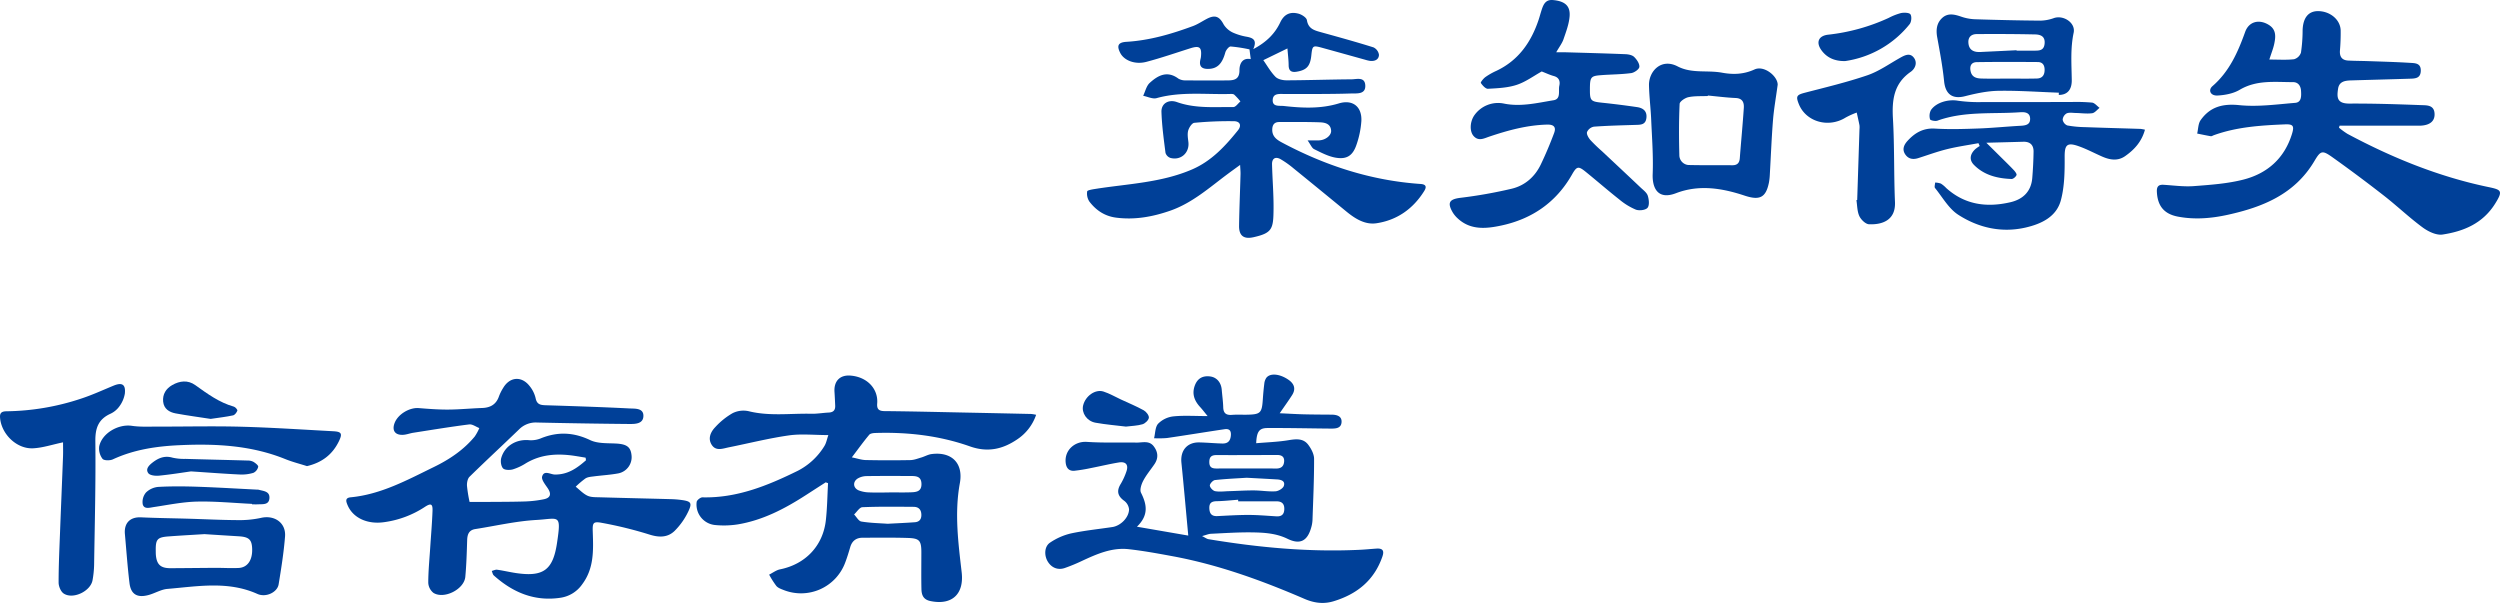 <svg xmlns="http://www.w3.org/2000/svg" width="1465.41" height="353.417" viewBox="0 0 1465.41 353.417">
  <g id="组_57" data-name="组 57" transform="translate(-210.636 -295.336)">
    <path id="路径_922" data-name="路径 922" d="M945.247,324.145c7.95-4.2,12.778-9.253,15.839-15.706,2.341-4.937,5.969-6.36,10.716-5.082,1.91.514,4.66,2.275,4.9,3.809.816,5.091,4.405,5.986,8.306,7.068,10.272,2.847,20.553,5.68,30.72,8.869a5.752,5.752,0,0,1,3.208,4.353c-.074,2.879-2.524,3.907-5.327,3.556a18.906,18.906,0,0,1-2.661-.632c-8.362-2.317-16.716-4.661-25.083-6.962-5.788-1.592-5.947-1.463-6.587,4.491-.667,6.214-2.737,8.5-8.574,9.463-2.965.491-4.679-.376-4.708-3.763-.027-3.118-.43-6.233-.707-9.879l-14.144,6.877c2.185,3.094,4.251,6.812,7.12,9.745,1.431,1.463,4.332,2.08,6.564,2.071,12.667-.049,25.333-.5,38-.583,3.041-.02,7.732-1.619,8.077,3.407.383,5.575-4.979,4.784-8.115,4.886-12.826.421-25.67.266-38.507.322-.153,0-.306-.027-.458-.025-2.988.054-7.009-.692-7.175,3.524-.164,4.15,3.882,3.222,6.6,3.524,10.793,1.2,21.441,1.725,32.151-1.517,8.246-2.5,13.69,2.025,13.21,10.454a53.19,53.19,0,0,1-2.853,13.759c-2.148,6.378-5.685,8.732-12.264,7.572-4.359-.768-8.525-2.99-12.569-4.984-1.342-.662-2.035-2.638-3.833-5.138,3.143,0,4.883.038,6.62-.008,3.756-.1,7.352-2.819,7.182-5.671-.242-4.08-3.583-4.8-6.6-4.909-7.938-.28-15.891-.18-23.838-.172-2.861,0-4.024,1.674-4.075,4.415-.074,4.02,2.542,5.914,5.647,7.571,25.458,13.588,52.363,22.34,81.285,24.318,3.339.229,3.626,1.764,2.129,4.162-6.509,10.427-15.9,17.042-27.95,18.863-6.775,1.023-12.623-2.73-17.833-7.011q-15.405-12.66-30.881-25.232a55.494,55.494,0,0,0-7.468-5.284c-3.076-1.74-5.139-.474-5.051,3.05.219,8.69.967,17.378.886,26.06-.107,11.615-.636,14.124-11.718,16.6-5.774,1.292-8.574-.84-8.489-6.739.144-10.07.579-20.135.855-30.2.04-1.46-.125-2.927-.246-5.439-2.871,2.093-5.022,3.636-7.146,5.214-10.764,8-20.84,17.1-33.805,21.616-10.3,3.589-20.841,5.515-31.833,4.064-6.647-.877-11.711-4.333-15.605-9.462a8.5,8.5,0,0,1-1.258-5.9c.11-.722,3.08-1.187,4.795-1.458,19.052-3.015,38.577-3.61,56.678-11.411,11.35-4.892,19.406-13.615,26.912-22.945,2.231-2.773,1.275-5.269-2.323-5.334a211.489,211.489,0,0,0-23.257.946c-1.375.127-3.1,2.762-3.59,4.536-.578,2.108-.137,4.553.116,6.823.693,6.213-4.44,10.87-10.549,9.212a4.588,4.588,0,0,1-2.87-2.947c-1.019-7.984-2.117-16-2.371-24.025-.157-4.98,4.215-7.492,9.1-5.747,10.781,3.849,21.971,2.809,33.044,2.906,1.373.012,2.764-2.142,4.147-3.292a37.52,37.52,0,0,0-3.638-3.966c-.59-.5-1.762-.423-2.665-.4-14.294.359-28.69-1.512-42.837,2.431-2.318.646-5.235-.857-7.875-1.366,1.242-2.564,1.892-5.776,3.844-7.564,4.822-4.415,10.287-7.369,16.808-2.506a7.9,7.9,0,0,0,4.394,1.021q12.379.143,24.76.021c3.782-.04,6.66-.82,6.636-5.9-.019-4,1.829-7.53,6.619-6.574-.261-2-.5-3.811-.745-5.712a88.518,88.518,0,0,0-11.019-1.693c-1.028-.048-2.763,2.1-3.152,3.519-1.847,6.741-4.811,9.633-10.253,9.621-3.57-.009-5.115-1.539-4.425-5.115.116-.6.311-1.187.377-1.79.632-5.8-.734-6.908-6.2-5.179-8.565,2.71-17.072,5.655-25.751,7.946-6.651,1.756-13.036-.786-15.3-5.175-2.241-4.345-1.235-6.265,3.606-6.558,13.53-.818,26.369-4.565,38.97-9.233,2.832-1.049,5.4-2.8,8.1-4.218,4.9-2.569,7.415-1.463,9.921,3.282a12.692,12.692,0,0,0,5.475,4.785,33.983,33.983,0,0,0,8.3,2.447C945.138,317.628,947.608,318.817,945.247,324.145Z" fill="#004098"/>
    <path id="路径_923" data-name="路径 923" d="M485.886,589.555c3.534,0,6.531.022,9.528,0,7.745-.068,15.493-.04,23.233-.29a66.374,66.374,0,0,0,10.686-1.267c4.02-.794,4.636-3.08,2.393-6.437-1.447-2.164-3.836-5.048-3.31-6.9,1.117-3.936,4.832-1.218,7.4-1.174,7.642.13,13.115-3.794,18.31-8.369l-.223-1.517c-1.927-.319-3.853-.65-5.783-.955-10.162-1.606-20.019-1.259-29.189,4.212a31.8,31.8,0,0,1-7.715,3.623c-1.811.492-4.765.454-5.751-.649-1.185-1.325-1.544-4.242-1-6.1,2.1-7.226,9.017-11.147,16.523-10.353a15.4,15.4,0,0,0,6.978-1.228c9.771-3.877,19-3.413,28.64,1.178,4.314,2.054,9.88,1.736,14.9,1.981,6.3.308,8.785,1.868,9.3,6.785a9.679,9.679,0,0,1-7.543,10.677c-4.832.926-9.791,1.177-14.682,1.818-1.622.213-3.443.343-4.753,1.174a50.274,50.274,0,0,0-5.736,4.861c2.267,1.8,4.321,4.049,6.869,5.26,2.05.975,4.692.874,7.08.944,13.956.408,27.915.712,41.872,1.089a56.7,56.7,0,0,1,6.258.5c5.515.766,6.34,1.706,3.861,6.852a40.54,40.54,0,0,1-7.921,11.215c-4.047,3.965-9.053,3.989-14.658,2.233a234.427,234.427,0,0,0-28.192-6.934c-5.166-.937-5.346.205-5.166,5.482.362,10.649.8,21.277-6.232,30.61a18.8,18.8,0,0,1-12.6,7.828c-15.231,2.325-28.016-3.06-39.176-13.065-.658-.59-.808-1.749-1.2-2.643,1.058-.257,2.164-.852,3.165-.709,3.7.525,7.34,1.407,11.034,1.952,15.944,2.355,21.651-1.68,24.03-17.476,2.65-17.6,1.251-14.4-11.954-13.655-12.035.679-23.952,3.469-35.919,5.344-3.709.58-4.664,3.081-4.77,6.476-.225,7.189-.426,14.395-1.092,21.551-.68,7.3-12.443,13.263-18.679,9.378a8.078,8.078,0,0,1-3.033-5.975c.015-6.878.7-13.754,1.146-20.631.462-7.178,1.093-14.349,1.349-21.534.144-4.043-.956-4.583-4.528-2.224a57.487,57.487,0,0,1-23.791,8.912c-9.65,1.414-18.289-2.354-21.489-10.018-.867-2.076-1.621-4.221,1.847-4.552,17.775-1.7,33.117-10.134,48.725-17.739,9.1-4.434,17.492-10.007,24.015-17.94a28.46,28.46,0,0,0,2.653-4.9c-1.985-.761-4.079-2.379-5.938-2.143-10.971,1.39-21.891,3.194-32.82,4.9-1.915.3-3.78,1.049-5.7,1.189-4.939.361-6.959-2.534-5.124-7.1,2.043-5.081,8.744-8.993,14.091-8.554,5.769.475,11.565.906,17.347.87,6.591-.04,13.177-.7,19.771-.929,4.856-.166,8.27-2.08,9.9-6.864a27.377,27.377,0,0,1,2.412-4.832c3.848-6.579,10.738-7.225,15.473-1.249a17.611,17.611,0,0,1,3.583,7.16c.7,3.576,2.677,4.074,5.719,4.168,16.495.513,32.991,1.048,49.471,1.885,3.108.158,8.093-.289,7.993,4.419-.1,4.676-4.83,4.719-8.362,4.687q-27.026-.249-54.047-.861a13.755,13.755,0,0,0-10.522,4.077c-9.619,9.286-19.445,18.36-28.992,27.718-1.153,1.13-1.584,3.525-1.487,5.286A83.111,83.111,0,0,0,485.886,589.555Z" fill="#004098"/>
    <path id="路径_924" data-name="路径 924" d="M1540.836,330.241c5.4,0,10,.336,14.491-.185a6,6,0,0,0,4.054-3.881,91.02,91.02,0,0,0,.966-13.18c.254-7.336,3.462-11.258,9.3-11.136,7.07.148,12.937,5.225,13.006,11.454.042,3.807-.08,7.631-.411,11.423-.329,3.764,1.072,5.916,4.906,6.107,3.966.2,7.942.194,11.912.336,8.078.29,16.163.494,24.229,1,2.885.18,6.472.062,6.322,4.712-.143,4.442-3.353,4.488-6.468,4.585-11.441.357-22.883.651-34.324.992-3.5.1-7.03.555-7.682,4.853-.777,5.123-.739,8.776,6.7,8.735,14.037-.076,28.083.379,42.114.906,3.242.122,7.512-.117,7.74,5.054.185,4.216-2.566,6.617-7.849,6.964-1.065.07-2.139.02-3.209.02H1582.01l-.339,1.18a42.883,42.883,0,0,0,4.956,3.613c26.207,14.033,53.608,25.155,82.734,31.209,7.545,1.569,8.505,2.213,3.88,9.641-7.229,11.61-18.4,16.284-30.864,18.171-3.643.551-8.426-1.771-11.67-4.158-7.856-5.782-14.953-12.583-22.653-18.593q-14.8-11.551-30.094-22.452c-6.057-4.306-7-4.147-10.7,2.113-11.514,19.457-30.283,27.015-50.916,31.544-9.578,2.1-19.283,2.9-29.043,1.056-8.106-1.532-12-6.208-12.388-14.589-.135-2.937.886-4.267,3.926-4.078,5.933.369,11.92,1.216,17.8.77,9.686-.734,19.541-1.417,28.9-3.792,14.134-3.587,24.21-12.5,28.607-26.93,1.37-4.495.685-5.668-4.066-5.47-14.164.591-28.309,1.469-41.827,6.369-.574.208-1.19.664-1.716.577-2.679-.442-5.334-1.025-8-1.558.634-2.652.562-5.8,2.026-7.868,5.52-7.778,12.872-9.788,22.659-8.786,10.767,1.1,21.85-.451,32.754-1.345,3.765-.309,3.6-3.988,3.444-6.953s-1.672-5.2-4.709-5.192c-10.587.016-21.286-1.418-31.233,4.484-3.732,2.215-8.611,3.134-13.034,3.363-4.118.214-5.653-3.153-2.914-5.525,9.874-8.551,14.861-19.859,19.133-31.757,2.2-6.135,8.2-7.615,13.836-4.13,4.425,2.735,4.088,6.833,3.246,10.95C1543.147,323.791,1541.988,326.608,1540.836,330.241Z" fill="#004098"/>
    <g id="组_53" data-name="组 53">
      <path id="路径_925" data-name="路径 925" d="M1114.34,337.227c-4.717,2.608-9.4,6.117-14.66,7.848-5.308,1.746-11.182,1.985-16.841,2.3-1.39.078-3.194-1.928-4.179-3.4-.274-.409,1.5-2.614,2.7-3.491a38.916,38.916,0,0,1,6.362-3.608c13.06-6.156,20.485-16.924,24.882-30.2.478-1.446.86-2.923,1.32-4.375,1.123-3.539,2.149-7.377,7.006-6.935,7.025.639,10.232,3.413,9.752,9.549-.356,4.549-2.079,9.043-3.578,13.43-.8,2.337-2.416,4.395-4.267,7.635,2.631,0,4.066-.036,5.5.006,11.687.343,23.376.643,35.058,1.116,1.763.072,3.967.486,5.121,1.61,1.552,1.512,3.215,3.946,3.057,5.835-.117,1.39-2.963,3.4-4.792,3.642-5.726.768-11.551.761-17.328,1.187-6.522.48-6.871,1-6.865,8.953,0,5.951.694,6.538,6.82,7.18q10.432,1.092,20.82,2.614c3.537.519,5.991,2.355,5.458,6.478-.524,4.051-3.578,3.865-6.555,3.959-8.081.256-16.17.437-24.227,1.031a5.506,5.506,0,0,0-4.017,3.16c-.351,1.321.9,3.423,2.01,4.7a93.41,93.41,0,0,0,6.829,6.584c7.546,7.09,15.114,14.157,22.629,21.28,1.537,1.457,3.554,2.9,4.144,4.74.713,2.221,1.076,5.637-.139,7.085-1.165,1.389-4.885,1.823-6.873,1.069a38.128,38.128,0,0,1-9.685-5.961c-6.6-5.2-12.937-10.718-19.455-16.018-4.526-3.681-5.427-3.575-8.286,1.458-9.257,16.292-23.457,26.008-41.4,29.839-8.68,1.853-18.023,2.894-25.588-4.187a15.886,15.886,0,0,1-2.905-3.5c-3.383-5.817-1.87-7.764,4.606-8.564a271.734,271.734,0,0,0,30.015-5.334c7.73-1.854,13.568-7,17.037-14.258,2.872-6.01,5.466-12.173,7.793-18.413,1.223-3.279-.044-5-4.065-4.9-11.753.285-22.867,3.325-33.881,7.021-3.114,1.045-6.381,2.941-9.288-.353-2.41-2.73-2.145-8.308.4-12.045a17.022,17.022,0,0,1,17.547-6.917c9.817,1.966,19.407-.421,28.958-1.985,4.464-.731,2.69-5.508,3.366-8.51.563-2.5-.07-4.817-3.194-5.668C1119.173,339.3,1117,338.252,1114.34,337.227Z" fill="#004098"/>
      <path id="路径_926" data-name="路径 926" d="M1252.648,345.01c-1.057,7.817-2.224,14.27-2.743,20.774-.836,10.476-1.234,20.987-1.843,31.481a35.974,35.974,0,0,1-.518,4.979c-1.815,9.076-5.529,10.658-14.347,7.734-13.154-4.362-26.642-6.586-40.169-1.391-10.623,4.079-13.963-2.989-13.648-11.226.407-10.631-.416-21.317-.879-31.972-.289-6.684-1.141-13.349-1.285-20.032-.178-8.233,7.162-16.124,16.762-11.109,8.288,4.331,17.409,2.105,26.032,3.693,6.526,1.2,12.7,1.019,19.067-1.893C1244.727,333.465,1252.718,340.083,1252.648,345.01Zm-40.944,6.32,0,.284c-3.8.169-7.683-.087-11.357.677-1.991.414-5.107,2.5-5.174,3.945-.462,10-.429,20.034-.163,30.047a5.779,5.779,0,0,0,6,5.785c8.348.184,16.7.072,25.053.128,2.816.019,4.156-1.272,4.373-4.085.759-9.852,1.709-19.691,2.36-29.549.2-3.087-.717-5.606-4.768-5.78C1222.58,352.549,1217.146,351.837,1211.7,351.33Z" fill="#004098"/>
    </g>
    <g id="组_54" data-name="组 54">
      <path id="路径_927" data-name="路径 927" d="M1467.933,371.366c-1.953,7.1-6.276,11.739-11.617,15.48-4.346,3.045-8.986,2.228-13.521.241-4.742-2.077-9.339-4.568-14.222-6.22-6.519-2.206-7.749-.329-7.709,6.507.049,8.47-.053,17.261-2.219,25.342-2.617,9.763-11.5,13.9-20.717,16.009-14.11,3.228-27.6.122-39.413-7.49-5.6-3.608-9.254-10.271-13.625-15.682-.516-.638.009-2.118.052-3.208a11.181,11.181,0,0,1,3.364.6,16.854,16.854,0,0,1,3.158,2.631c10.964,9.881,23.821,11.5,37.6,8.3,7.378-1.714,12.158-6.287,12.814-14.2.425-5.136.688-10.3.76-15.448.054-3.858-2.011-5.92-6.021-5.8-7.228.21-14.457.388-21.662.579,3.177,3.144,5.789,5.721,8.392,8.307,2.585,2.569,5.214,5.1,7.712,7.747.769.816,1.859,2.271,1.585,2.916-.436,1.024-1.92,2.312-2.916,2.276-8.244-.3-16.08-2.2-22.06-8.3-2.887-2.946-2.284-6.322.861-9.242a22,22,0,0,1,2.538-1.783l-.729-1.662c-6.095,1.129-12.257,1.983-18.264,3.465-5.755,1.42-11.352,3.479-17.011,5.28-3.078.98-5.822.565-7.677-2.236-1.956-2.955-.644-5.653,1.4-7.891,4.274-4.669,9.156-7.582,16.035-7.167,8.468.511,17,.241,25.495-.064,8.221-.3,16.421-1.14,24.639-1.584,3.029-.164,5.832-.6,5.663-4.323-.162-3.549-3.225-3.792-5.828-3.61-16.206,1.133-32.72-.762-48.491,4.926-1.267.457-4.161-.147-4.338-.794a7.245,7.245,0,0,1,.512-5.394c3.146-4.622,10.378-6.455,15.838-5.5a86.188,86.188,0,0,0,14.541.783c17.234.063,34.469-.022,51.7-.019a102.4,102.4,0,0,1,12.362.339c1.572.192,2.945,2.009,4.409,3.086-1.44,1.1-2.782,2.932-4.342,3.141-3.128.42-6.375-.079-9.575-.14-1.811-.034-3.829-.428-5.371.233a4.725,4.725,0,0,0-2.334,3.694,4.522,4.522,0,0,0,2.69,3.373,63.448,63.448,0,0,0,10.451,1c10.831.4,21.666.676,32.5,1.026A19.963,19.963,0,0,1,1467.933,371.366Z" fill="#004098"/>
      <path id="路径_928" data-name="路径 928" d="M1299.257,412.606q.674-20.811,1.343-41.62a10.347,10.347,0,0,0-.02-2.289c-.483-2.47-1.06-4.922-1.6-7.381a48.352,48.352,0,0,0-6.416,2.878c-10.016,6.311-23.247,2.638-27.476-7.747-1.938-4.76-1.3-5.512,3.656-6.8,12.216-3.171,24.534-6.11,36.457-10.18,6.673-2.278,12.679-6.553,18.905-10.072,2.78-1.572,5.855-3.3,8.221-.423,2.4,2.917,1.057,6.546-1.729,8.484-9.82,6.833-11.022,16.354-10.393,27.334.935,16.3.511,32.675,1.2,48.995.455,10.7-7.511,13.332-15.22,13.007-2.018-.086-4.7-2.7-5.673-4.8-1.291-2.785-1.206-6.209-1.712-9.359Z" fill="#004098"/>
      <path id="路径_929" data-name="路径 929" d="M1417.449,349.669c-11.8-.425-23.614-1.29-35.407-1.1-6.56.106-13.2,1.528-19.6,3.163-7.325,1.87-11.472-1.131-12.239-8.755-.865-8.606-2.478-17.147-4.028-25.668-.791-4.351-.428-8.33,2.842-11.391,3.348-3.134,7.243-2.174,11.183-.83a27.86,27.86,0,0,0,7.972,1.53c12.8.413,25.6.707,38.408.815a24.461,24.461,0,0,0,7.957-1.49c5.656-1.944,12.835,2.773,11.6,8.587-1.966,9.267-1.235,18.446-1.106,27.707.082,5.861-2.732,8.743-7.607,8.737Q1417.435,350.323,1417.449,349.669Zm-24.773-24.888.014.244c3.361,0,6.721.011,10.082,0,2.963-.013,5.916.159,6.338-4.078.437-4.393-2.465-5.366-5.635-5.433q-17.113-.357-34.234-.193c-2.791.026-4.965,1.5-4.812,4.9.146,3.23,1.745,5.125,4.954,5.535a18.5,18.5,0,0,0,3.2,0Q1382.631,325.284,1392.676,324.781Zm-4.565,16.622c5.5,0,11,.11,16.493-.043,3.136-.087,4.535-2.01,4.509-5.156-.024-2.778-1.265-4.484-4.023-4.5-11.914-.075-23.83-.124-35.741.058-3.294.051-4.306,2.348-3.574,5.483.8,3.418,3.5,4.045,6.3,4.126C1377.416,341.524,1382.765,341.414,1388.111,341.4Z" fill="#004098"/>
      <path id="路径_930" data-name="路径 930" d="M1292.192,331.134c-5.675.1-10.4-1.669-13.762-6.167-3.567-4.767-1.868-8.712,3.891-9.308a114.333,114.333,0,0,0,35.412-9.837,34.812,34.812,0,0,1,7.194-2.829c1.823-.366,4.87-.276,5.559.786.849,1.309.554,4.446-.517,5.745A59.306,59.306,0,0,1,1292.192,331.134Z" fill="#004098"/>
    </g>
    <g id="组_55" data-name="组 55">
      <path id="路径_931" data-name="路径 931" d="M247.589,554.614c-6.269,1.308-11.876,3.217-17.564,3.5-9.774.483-18.873-8.616-19.38-18.333-.159-3.048,1.858-3.358,4.132-3.376a143.2,143.2,0,0,0,43.2-7.348c6.534-2.119,12.816-5.025,19.183-7.645,5.044-2.077,7.241-.784,6.651,4.689a17.449,17.449,0,0,1-3.294,7.557,13.231,13.231,0,0,1-5.184,4.225c-7.073,3.243-8.9,8.439-8.807,16.135.28,24.152-.36,48.316-.724,72.474a57.036,57.036,0,0,1-.92,8.929c-1.136,6.478-11.457,11.44-16.92,7.81-1.707-1.133-2.968-4.222-2.97-6.417-.009-9.89.471-19.782.844-29.671.553-14.678,1.184-29.352,1.735-44.03C247.686,560.114,247.589,557.109,247.589,554.614Z" fill="#004098"/>
      <path id="路径_932" data-name="路径 932" d="M283.815,607.977c-.382-6.32,3.313-9.681,9.5-9.394,9.236.429,18.486.53,27.73.8,9.6.282,19.2.777,28.8.826a59.837,59.837,0,0,0,13.732-1.3c7.91-1.837,14.783,2.849,14.139,10.935-.748,9.379-2.227,18.716-3.755,28.011-.769,4.678-7.437,7.871-12.441,5.625-17.256-7.747-35.056-4.435-52.734-2.952-3.757.316-7.314,2.569-11.058,3.582-6.684,1.809-10.4-.392-11.2-7.067C285.362,627.385,284.693,617.668,283.815,607.977Zm46.673.446c-7.068.445-14.091.815-21.1,1.347-6.581.5-7.545,1.668-7.457,8.395.009.75,0,1.5.056,2.249.442,5.8,2.766,8,8.58,7.979,8.809-.032,17.618-.16,26.428-.2,4.5-.019,9.007.28,13.493.063,5.211-.253,8.132-4.521,7.962-11.06-.144-5.529-1.822-7.127-7.809-7.5Q340.559,609.082,330.488,608.423Z" fill="#004098"/>
      <path id="路径_933" data-name="路径 933" d="M390.577,568.554c-4.169-1.333-8.543-2.431-12.683-4.106-20.08-8.121-40.977-9.142-62.292-8.147-13.493.631-26.479,2.583-38.831,8.3-1.706.79-5.2.751-6.052-.331a9.978,9.978,0,0,1-1.926-7.315c1.668-7.763,11.281-13.182,19.123-12.017,4.824.716,9.808.448,14.72.457,16.488.031,32.986-.373,49.462.069,17.976.481,35.934,1.686,53.9,2.649,4.862.261,5.464,1.394,3.268,5.916C405.482,561.806,399.3,566.521,390.577,568.554Z" fill="#004098"/>
      <path id="路径_934" data-name="路径 934" d="M358.369,590.688c-10.763-.506-21.539-1.584-32.284-1.336-8.428.2-16.83,1.947-25.217,3.19-2.57.381-5.713,1.445-6.565-1.577a8.558,8.558,0,0,1,1.947-6.983,11.845,11.845,0,0,1,7.328-3.251c7.592-.408,15.227-.344,22.832-.084,11.662.4,23.312,1.112,34.968,1.693a4.021,4.021,0,0,1,.9.066c2.785.8,6.557.845,6.287,4.951-.264,4.009-3.813,3.459-6.6,3.6-1.2.06-2.4.01-3.6.01Z" fill="#004098"/>
      <path id="路径_935" data-name="路径 935" d="M334.116,540.879c-6.444-.993-13.539-1.927-20.565-3.233-3.711-.69-6.856-2.666-7.281-6.888-.433-4.3,1.667-7.621,5.285-9.693,4.427-2.535,9.211-3.1,13.571.026,7.081,5.071,14.064,10.207,22.632,12.619.875.246,2.194,1.835,2.014,2.323-.415,1.12-1.495,2.556-2.539,2.782C343.182,539.692,339.039,540.146,334.116,540.879Z" fill="#004098"/>
      <path id="路径_936" data-name="路径 936" d="M322.6,571.651c-4.824.672-11.749,1.811-18.718,2.5-2.106.209-5.3-.1-6.3-1.436-1.817-2.449.391-4.645,2.531-6.3,3.478-2.687,7.112-4.137,11.671-2.808a30.478,30.478,0,0,0,7.552.711c12.138.352,24.279.615,36.418.967a7.246,7.246,0,0,1,3.446.772c1.161.708,2.924,2.089,2.784,2.894a5.157,5.157,0,0,1-2.8,3.541,23.422,23.422,0,0,1-7.93.982C342.439,573.069,333.633,572.38,322.6,571.651Z" fill="#004098"/>
    </g>
    <path id="路径_937" data-name="路径 937" d="M709.949,563.424c3.378.683,5.753,1.532,8.144,1.581q13.074.267,26.155.028c2.167-.041,4.339-.914,6.468-1.542,2-.59,3.9-1.725,5.925-1.992,11.679-1.541,18.789,5.2,16.627,17.029-3.217,17.6-.932,34.923,1.066,52.3,1.471,12.794-5.748,19.451-18.341,16.825-4.309-.9-5.178-3.714-5.252-7.156-.15-7.06-.045-14.125-.041-21.188,0-7.031-1-8.416-7.822-8.637-8.86-.287-17.735-.148-26.6-.134-3.749.006-6.189,1.826-7.268,5.5-.887,3.016-1.8,6.036-2.916,8.972a27.62,27.62,0,0,1-36.142,16.162c-1.519-.586-3.27-1.216-4.261-2.381a52.479,52.479,0,0,1-4.213-6.623c2.127-1.063,4.148-2.65,6.4-3.1,14.83-2.985,25.178-13.741,26.846-28.81.8-7.195.877-14.47,1.281-21.709l-1.366-.493q-5.746,3.7-11.491,7.407c-12.433,8.039-25.43,14.861-40.225,17.277a52.389,52.389,0,0,1-13.458.309,12.034,12.034,0,0,1-10.469-13.491c.13-1.061,2.226-2.721,3.38-2.694,20.192.481,38.169-6.854,55.784-15.51a39.279,39.279,0,0,0,15.679-14.521c1.115-1.734,1.468-3.957,2.351-6.471-8.353,0-15.9-.846-23.17.192-11.808,1.685-23.435,4.631-35.151,6.984-3.448.692-7.45,2.376-9.936-1.285-2.578-3.8-.778-7.739,2.049-10.638a42.228,42.228,0,0,1,10.067-8.089,14.232,14.232,0,0,1,9.31-1.187c12.209,3.071,24.527,1.248,36.786,1.527,3.43.078,6.87-.545,10.313-.709,2.632-.125,3.846-1.4,3.739-3.981-.112-2.7-.229-5.4-.411-8.1-.428-6.348,3.175-10.09,9.429-9.575,9.963.819,16.26,7.943,15.6,16.324-.256,3.265.878,4.463,4.3,4.493,15.466.137,30.93.524,46.395.835q19.814.4,39.627.842a24.373,24.373,0,0,1,2.843.48,28.1,28.1,0,0,1-11.148,14.439c-8.449,5.731-17.242,7.756-27.62,4.09-17.809-6.291-36.436-8.462-55.334-7.872-1.281.04-3.042.223-3.732,1.047C716.822,554.144,713.793,558.358,709.949,563.424Zm21.014,38.928c5.764-.316,10.851-.522,15.925-.9,2.674-.2,3.917-1.8,3.814-4.55-.112-2.993-1.752-4.458-4.53-4.476-10.013-.066-20.035-.2-30.032.215-1.68.07-3.251,2.768-4.872,4.252,1.411,1.445,2.657,3.885,4.263,4.151C720.82,601.918,726.24,602.008,730.963,602.352Zm.8-18.342v-.062c4.345,0,8.7.131,13.032-.044,3.067-.124,6.057-.521,5.971-4.9s-2.956-4.642-6.127-4.651c-8.689-.022-17.38-.076-26.067.056a10.538,10.538,0,0,0-5.08,1.349c-3.124,1.887-2.869,5.615.482,7.026a18.136,18.136,0,0,0,6.106,1.18C723.97,584.137,727.871,584.01,731.766,584.01Z" fill="#004098"/>
    <g id="组_56" data-name="组 56">
      <path id="路径_938" data-name="路径 938" d="M877.067,604.073l30.09,5.2c-1.406-15.081-2.61-28.912-4.019-42.723-.725-7.115,3.354-12.023,10.447-11.883,4.494.088,8.98.523,13.474.643,2.931.079,4.677-1.147,5.037-4.448.345-3.151-.884-4.347-3.707-3.929-11.233,1.665-22.438,3.522-33.676,5.155a57.476,57.476,0,0,1-7.6.126c.725-2.905.616-6.572,2.391-8.518a14.912,14.912,0,0,1,8.82-4.28c6.214-.647,12.543-.191,20.176-.191-1.927-2.339-3.094-3.891-4.4-5.314-3.4-3.7-4.949-7.785-3.041-12.756,1.6-4.152,4.716-5.7,8.913-5.163,3.9.495,6.459,3.589,6.806,7.8.283,3.431.775,6.853.872,10.288.1,3.551,1.783,4.691,5.145,4.434,2.991-.229,6.011-.037,9.017-.1,7.655-.17,8.511-1.052,9.033-8.823.21-3.137.487-6.274.881-9.392a7.373,7.373,0,0,1,1.138-3.326c2.207-3.026,7.976-2.471,13.116,1.129,3.468,2.428,4.245,5.462,2.051,8.912-2.069,3.254-4.343,6.379-7.278,10.655,5.508.253,9.823.524,14.143.631,5.409.134,10.822.148,16.233.188,3.164.023,6.2.893,5.87,4.558s-3.793,3.635-6.651,3.612c-12.273-.1-24.545-.4-36.816-.324-4.811.028-6.267,2.122-6.566,8.906,6.428-.563,12.8-.752,19.022-1.788,4.436-.738,8.61-1.137,11.491,2.689,1.75,2.326,3.415,5.453,3.424,8.226.039,11.994-.523,23.991-.933,35.985a18.7,18.7,0,0,1-.78,4.4c-2.219,7.836-6.541,10.079-13.851,6.512-6.6-3.223-13.6-3.651-20.6-3.759-8.09-.126-16.193.437-24.285.813-1.385.064-2.744.69-5.226,1.353,1.969.976,2.8,1.655,3.729,1.809,29.516,4.91,59.185,7.688,89.146,6.207,3.142-.155,6.274-.485,9.414-.687,3.475-.223,4.655,1.1,3.447,4.619-4.8,13.979-14.9,22.087-28.65,26.256-5.876,1.781-11.412,1.026-17.051-1.408-24.961-10.775-50.445-20.019-77.282-24.992-8.528-1.581-17.082-3.152-25.694-4.116-9.93-1.112-18.8,2.855-27.565,6.924a101.907,101.907,0,0,1-9.974,4.106c-4.074,1.389-7.795-.188-9.989-3.858-2.159-3.609-1.957-8.823,1.391-11.033a36.764,36.764,0,0,1,12.122-5.36c8.033-1.738,16.266-2.544,24.41-3.774,4.806-.725,9.655-5.495,9.768-10.338a7.186,7.186,0,0,0-2.841-5.036c-3.99-2.875-4.529-5.914-1.985-10a38.013,38.013,0,0,0,3.188-6.947c1.508-4.076-.147-6.236-4.406-5.527-5.448.907-10.829,2.207-16.254,3.264a96.1,96.1,0,0,1-9.706,1.6c-3.339.3-4.867-1.753-5.163-4.913-.677-7.224,5.4-12.485,12.46-12.011,9.675.649,19.417.281,29.13.408,3.482.046,7.351-1.366,10.045,2.187,2.537,3.346,2.844,6.877.437,10.438-2.186,3.234-4.762,6.251-6.566,9.68-1.1,2.088-2.2,5.342-1.331,7.092C882.792,590.878,884.2,597.153,877.067,604.073ZM936.411,589.2l-.019-.933c-4.18.3-8.357.773-12.541.851-2.977.056-4.47.979-4.346,4.187.123,3.172,1.435,4.7,4.7,4.546,6.136-.3,12.277-.689,18.414-.677,5.387.01,10.774.493,16.158.818,2.943.177,4.544-1.024,4.665-4.075.128-3.211-1.381-4.728-4.562-4.722Q947.647,589.215,936.411,589.2Zm4.5-19.247c5.843,0,11.688-.068,17.529.028,2.878.048,4.635-1.065,4.9-3.994.263-2.95-1.453-3.968-4.134-3.959-11.8.039-23.6.112-35.4.052-3.019-.016-4.34,1.028-4.313,4.189.028,3.187,1.8,3.706,4.346,3.692C929.524,569.929,935.217,569.95,940.91,569.952Zm.494,5.426c-5.453.353-12.038.623-18.573,1.347-1.194.133-3.078,2.16-3.027,3.237.056,1.191,1.831,3.05,3.1,3.28,2.6.474,5.365.075,8.06-.005,4.931-.145,9.862-.465,14.791-.436,4.182.024,8.383.777,12.532.517,1.752-.11,4.371-1.655,4.877-3.135.989-2.891-1.555-3.7-4.023-3.838C953.614,576.032,948.085,575.74,941.4,575.378Z" fill="#004098"/>
      <path id="路径_939" data-name="路径 939" d="M870.61,545.391c-5.7-.7-11.829-1.2-17.851-2.28-5.107-.919-8.295-5.815-7.23-10.147,1.354-5.512,7.133-9.662,11.959-8.107,3.527,1.136,6.8,3.063,10.185,4.637,4.482,2.082,9.072,3.969,13.385,6.356,1.448.8,3.136,2.967,3,4.338-.143,1.432-2.14,3.347-3.7,3.826C877.408,544.917,874.191,544.942,870.61,545.391Z" fill="#004098"/>
    </g>
  </g>
</svg>
